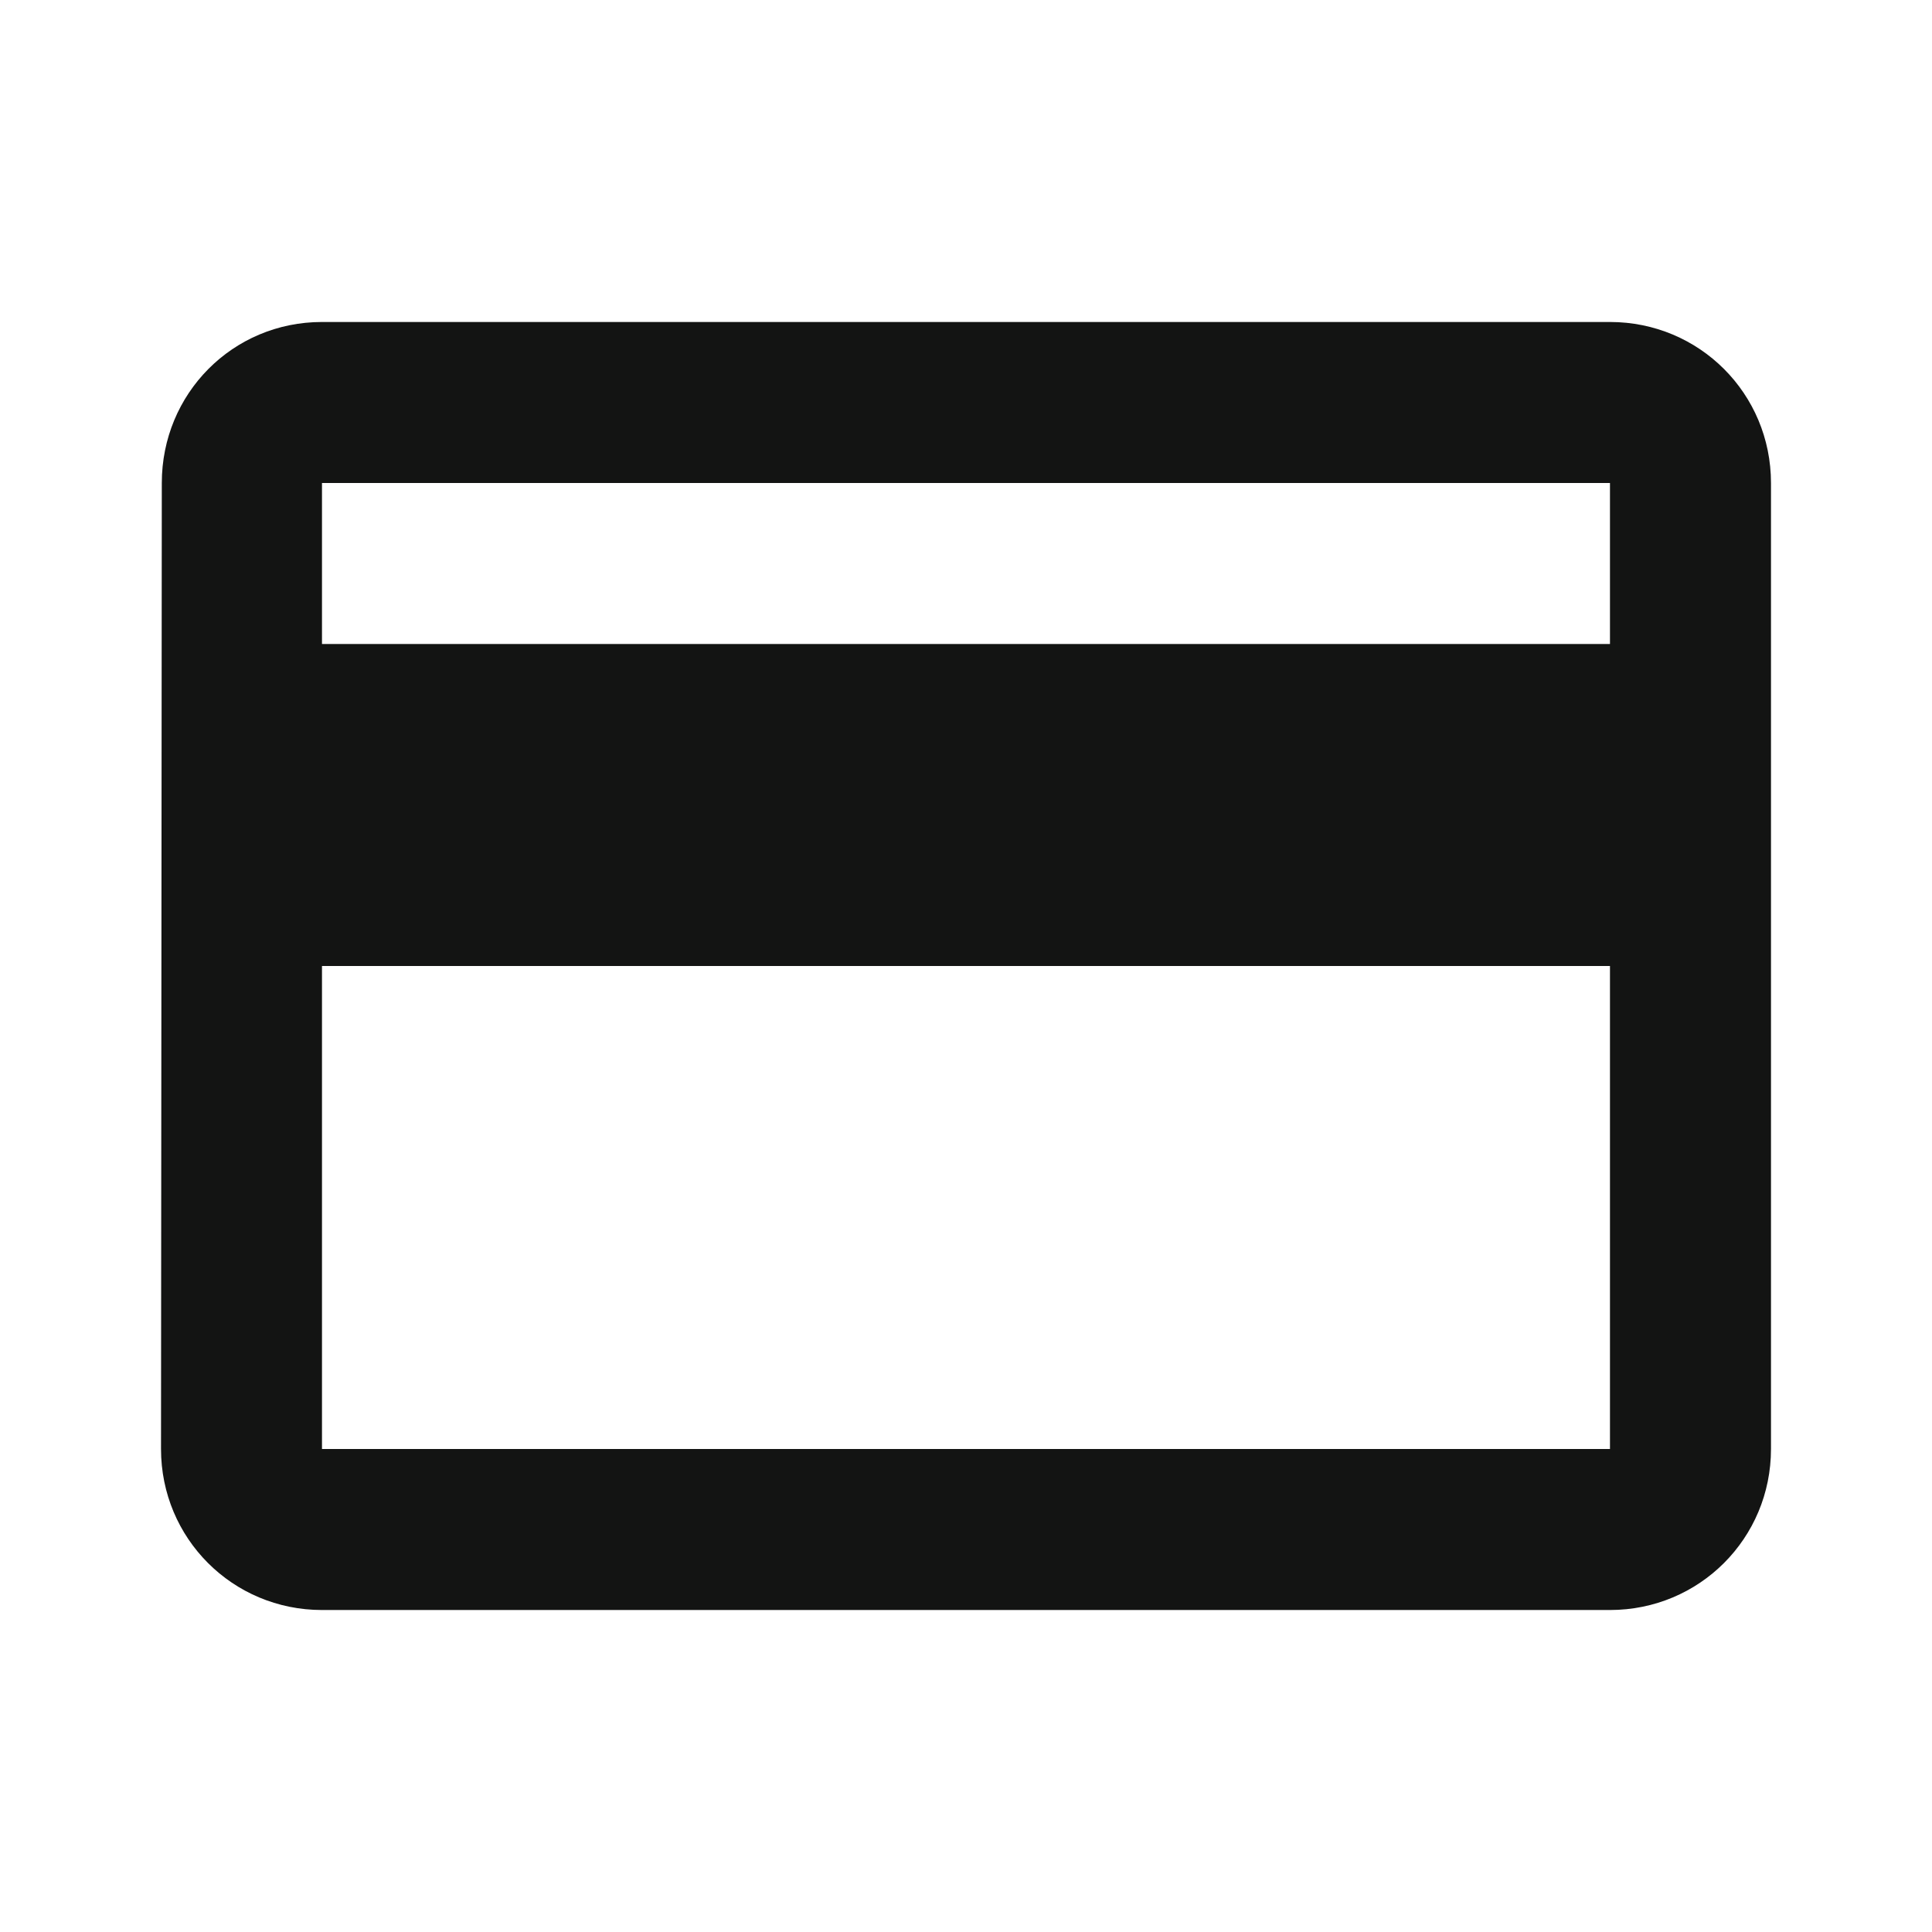 <svg width="44" height="44" viewBox="0 0 44 44" fill="none" xmlns="http://www.w3.org/2000/svg">
<g clip-path="url(#clip0_2001_1822)">
<path d="M36.666 7.333H7.333C5.298 7.333 3.685 8.965 3.685 11L3.667 33C3.667 35.035 5.298 36.667 7.333 36.667H36.666C38.702 36.667 40.333 35.035 40.333 33V11C40.333 8.965 38.702 7.333 36.666 7.333ZM36.666 33H7.333V22H36.666V33ZM36.666 14.667H7.333V11H36.666V14.667Z" fill="#131413"/>
</g>
<defs>
<clipPath id="clip0_2001_1822">
<rect width="44" height="44" fill="white"/>
</clipPath>
</defs>
</svg>
